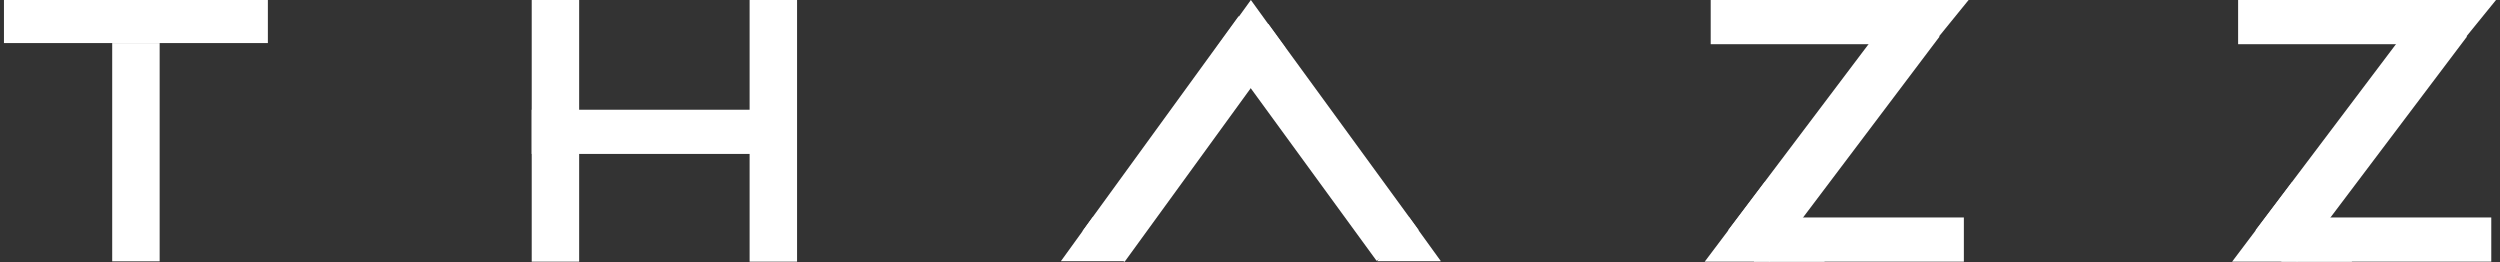 <svg xmlns="http://www.w3.org/2000/svg" xmlns:xlink="http://www.w3.org/1999/xlink" width="1000" zoomAndPan="magnify" viewBox="0 0 750 78.75" height="105" preserveAspectRatio="xMidYMid meet" version="1.2"><rect x="0" y="0" width="750" height="78.75" fill="#333333" stroke="none"/><defs><clipPath id="b127c1b6f4"><path d="M 159.516 0 L 173.746 0 L 173.746 78.5 L 159.516 78.5 Z M 159.516 0 "/></clipPath><clipPath id="345f30cdd7"><path d="M 224.883 0 L 239.117 0 L 239.117 78.5 L 224.883 78.5 Z M 224.883 0 "/></clipPath><clipPath id="d195da5454"><path d="M 159.512 32.93 L 238.691 32.93 L 238.691 46.188 L 159.512 46.188 Z M 159.512 32.93 "/></clipPath><clipPath id="e6d056d9a5"><path d="M 33.66 12.918 L 47.895 12.918 L 47.895 78.41 L 33.66 78.41 Z M 33.66 12.918 "/></clipPath><clipPath id="1aeedbe79f"><path d="M 1.188 0 L 80.363 0 L 80.363 12.922 L 1.188 12.922 Z M 1.188 0 "/></clipPath><clipPath id="21c4cd90d3"><path d="M 511.41 54.605 L 547.438 54.605 L 547.438 78.5 L 511.41 78.5 Z M 511.41 54.605 "/></clipPath><clipPath id="07bbe28929"><path d="M 529.418 54.605 L 547.426 78.5 L 511.41 78.5 Z M 529.418 54.605 "/></clipPath><clipPath id="c8de4b537a"><path d="M 554.5 0 L 590.59 0 L 590.59 22.148 L 554.5 22.148 Z M 554.5 0 "/></clipPath><clipPath id="a28751cf9b"><path d="M 572.582 22.148 L 554.574 -0.008 L 590.59 -0.008 Z M 572.582 22.148 "/></clipPath><clipPath id="a0b4afaaf2"><path d="M 518 1 L 582 1 L 582 78.5 L 518 78.5 Z M 518 1 "/></clipPath><clipPath id="49d284921f"><path d="M 518.438 69.078 L 569.398 1.547 L 581.879 10.961 L 530.918 78.496 Z M 518.438 69.078 "/></clipPath><clipPath id="4042c29f0e"><path d="M 513.199 0.004 L 576.18 0.004 L 576.18 13.262 L 513.199 13.262 Z M 513.199 0.004 "/></clipPath><clipPath id="57cf74f49c"><path d="M 526.184 65.246 L 589.16 65.246 L 589.16 78.5 L 526.184 78.5 Z M 526.184 65.246 "/></clipPath><clipPath id="fdea51249a"><path d="M 669.633 54.605 L 705.66 54.605 L 705.66 78.5 L 669.633 78.5 Z M 669.633 54.605 "/></clipPath><clipPath id="cea013474b"><path d="M 687.641 54.605 L 705.648 78.5 L 669.633 78.5 Z M 687.641 54.605 "/></clipPath><clipPath id="a5f62c4e05"><path d="M 712.723 0 L 748.812 0 L 748.812 22.148 L 712.723 22.148 Z M 712.723 0 "/></clipPath><clipPath id="dcd2828800"><path d="M 730.805 22.148 L 712.797 -0.008 L 748.812 -0.008 Z M 730.805 22.148 "/></clipPath><clipPath id="93ae81abc1"><path d="M 676 1 L 741 1 L 741 78.5 L 676 78.5 Z M 676 1 "/></clipPath><clipPath id="3a3ee8283e"><path d="M 676.66 69.078 L 727.621 1.547 L 740.102 10.961 L 689.141 78.496 Z M 676.66 69.078 "/></clipPath><clipPath id="102f705d4a"><path d="M 671.426 0.004 L 734.402 0.004 L 734.402 13.262 L 671.426 13.262 Z M 671.426 0.004 "/></clipPath><clipPath id="ebd5c79bcb"><path d="M 684.406 65.246 L 747.383 65.246 L 747.383 78.5 L 684.406 78.5 Z M 684.406 65.246 "/></clipPath><clipPath id="1630c8cd66"><path d="M 364.906 0 L 385.621 0 L 385.621 14.332 L 364.906 14.332 Z M 364.906 0 "/></clipPath><clipPath id="d98c3139de"><path d="M 375.262 0 L 385.617 14.332 L 364.906 14.332 Z M 375.262 0 "/></clipPath><clipPath id="e0802b6753"><path d="M 318.266 65.129 L 337.379 65.129 L 337.379 78.355 L 318.266 78.355 Z M 318.266 65.129 "/></clipPath><clipPath id="ce00a40712"><path d="M 327.82 65.129 L 337.379 78.355 L 318.266 78.355 Z M 327.82 65.129 "/></clipPath><clipPath id="558971b4a3"><path d="M 413.148 65.129 L 432.262 65.129 L 432.262 78.355 L 413.148 78.355 Z M 413.148 65.129 "/></clipPath><clipPath id="3e65aff2b7"><path d="M 422.703 65.129 L 432.262 78.355 L 413.148 78.355 Z M 422.703 65.129 "/></clipPath><clipPath id="96dd291dfc"><path d="M 324 4 L 385 4 L 385 78.5 L 324 78.5 Z M 324 4 "/></clipPath><clipPath id="8ac9bba070"><path d="M 324.734 69.355 L 371.59 4.855 L 384.238 14.047 L 337.379 78.543 Z M 324.734 69.355 "/></clipPath><clipPath id="586f8890ea"><path d="M 367 7 L 426 7 L 426 78.5 L 367 78.5 Z M 367 7 "/></clipPath><clipPath id="1c134f9a64"><path d="M 380.496 7.168 L 425.613 69.039 L 412.98 78.25 L 367.867 16.379 Z M 380.496 7.168 "/></clipPath></defs><g id="ebd4a8f8ec"><g clip-rule="nonzero" clip-path="url(#b127c1b6f4)"><path style=" stroke:none;fill-rule:nonzero;fill:#ffffff;fill-opacity:1;" d="M 159.516 -0.34 L 173.746 -0.34 L 173.746 78.82 L 159.516 78.82 Z M 159.516 -0.34 "/></g><g clip-rule="nonzero" clip-path="url(#345f30cdd7)"><path style=" stroke:none;fill-rule:nonzero;fill:#ffffff;fill-opacity:1;" d="M 224.883 -0.34 L 239.117 -0.34 L 239.117 78.82 L 224.883 78.82 Z M 224.883 -0.34 "/></g><g clip-rule="nonzero" clip-path="url(#d195da5454)"><path style=" stroke:none;fill-rule:nonzero;fill:#ffffff;fill-opacity:1;" d="M 238.691 32.93 L 238.691 46.188 L 159.512 46.188 L 159.512 32.93 Z M 238.691 32.93 "/></g><g clip-rule="nonzero" clip-path="url(#e6d056d9a5)"><path style=" stroke:none;fill-rule:nonzero;fill:#ffffff;fill-opacity:1;" d="M 33.66 12.918 L 47.895 12.918 L 47.895 78.402 L 33.66 78.402 Z M 33.66 12.918 "/></g><g clip-rule="nonzero" clip-path="url(#1aeedbe79f)"><path style=" stroke:none;fill-rule:nonzero;fill:#ffffff;fill-opacity:1;" d="M 80.363 -0.336 L 80.363 12.922 L 1.184 12.922 L 1.184 -0.336 Z M 80.363 -0.336 "/></g><g clip-rule="nonzero" clip-path="url(#21c4cd90d3)"><g clip-rule="nonzero" clip-path="url(#07bbe28929)"><path style=" stroke:none;fill-rule:nonzero;fill:#ffffff;fill-opacity:1;" d="M 511.41 54.605 L 547.438 54.605 L 547.438 78.5 L 511.41 78.5 Z M 511.41 54.605 "/></g></g><g clip-rule="nonzero" clip-path="url(#c8de4b537a)"><g clip-rule="nonzero" clip-path="url(#a28751cf9b)"><path style=" stroke:none;fill-rule:nonzero;fill:#ffffff;fill-opacity:1;" d="M 590.59 22.148 L 554.586 22.148 L 554.586 -0.008 L 590.59 -0.008 Z M 590.59 22.148 "/></g></g><g clip-rule="nonzero" clip-path="url(#a0b4afaaf2)"><g clip-rule="nonzero" clip-path="url(#49d284921f)"><path style=" stroke:none;fill-rule:nonzero;fill:#ffffff;fill-opacity:1;" d="M 518.438 69.078 L 569.387 1.562 L 581.863 10.98 L 530.918 78.496 Z M 518.438 69.078 "/></g></g><g clip-rule="nonzero" clip-path="url(#4042c29f0e)"><path style=" stroke:none;fill-rule:nonzero;fill:#ffffff;fill-opacity:1;" d="M 576.18 0.004 L 576.18 13.262 L 513.211 13.262 L 513.211 0.004 Z M 576.18 0.004 "/></g><g clip-rule="nonzero" clip-path="url(#57cf74f49c)"><path style=" stroke:none;fill-rule:nonzero;fill:#ffffff;fill-opacity:1;" d="M 589.16 65.246 L 589.16 78.504 L 526.191 78.504 L 526.191 65.246 Z M 589.16 65.246 "/></g><g clip-rule="nonzero" clip-path="url(#fdea51249a)"><g clip-rule="nonzero" clip-path="url(#cea013474b)"><path style=" stroke:none;fill-rule:nonzero;fill:#ffffff;fill-opacity:1;" d="M 669.633 54.605 L 705.66 54.605 L 705.66 78.5 L 669.633 78.5 Z M 669.633 54.605 "/></g></g><g clip-rule="nonzero" clip-path="url(#a5f62c4e05)"><g clip-rule="nonzero" clip-path="url(#dcd2828800)"><path style=" stroke:none;fill-rule:nonzero;fill:#ffffff;fill-opacity:1;" d="M 748.812 22.148 L 712.812 22.148 L 712.812 -0.008 L 748.812 -0.008 Z M 748.812 22.148 "/></g></g><g clip-rule="nonzero" clip-path="url(#93ae81abc1)"><g clip-rule="nonzero" clip-path="url(#3a3ee8283e)"><path style=" stroke:none;fill-rule:nonzero;fill:#ffffff;fill-opacity:1;" d="M 676.66 69.078 L 727.609 1.562 L 740.09 10.98 L 689.141 78.496 Z M 676.66 69.078 "/></g></g><g clip-rule="nonzero" clip-path="url(#102f705d4a)"><path style=" stroke:none;fill-rule:nonzero;fill:#ffffff;fill-opacity:1;" d="M 734.402 0.004 L 734.402 13.262 L 671.434 13.262 L 671.434 0.004 Z M 734.402 0.004 "/></g><g clip-rule="nonzero" clip-path="url(#ebd5c79bcb)"><path style=" stroke:none;fill-rule:nonzero;fill:#ffffff;fill-opacity:1;" d="M 747.383 65.246 L 747.383 78.504 L 684.414 78.504 L 684.414 65.246 Z M 747.383 65.246 "/></g><g clip-rule="nonzero" clip-path="url(#1630c8cd66)"><g clip-rule="nonzero" clip-path="url(#d98c3139de)"><path style=" stroke:none;fill-rule:nonzero;fill:#ffffff;fill-opacity:1;" d="M 364.906 0 L 385.621 0 L 385.621 14.332 L 364.906 14.332 Z M 364.906 0 "/></g></g><g clip-rule="nonzero" clip-path="url(#e0802b6753)"><g clip-rule="nonzero" clip-path="url(#ce00a40712)"><path style=" stroke:none;fill-rule:nonzero;fill:#ffffff;fill-opacity:1;" d="M 318.266 65.129 L 337.379 65.129 L 337.379 78.355 L 318.266 78.355 Z M 318.266 65.129 "/></g></g><g clip-rule="nonzero" clip-path="url(#558971b4a3)"><g clip-rule="nonzero" clip-path="url(#3e65aff2b7)"><path style=" stroke:none;fill-rule:nonzero;fill:#ffffff;fill-opacity:1;" d="M 413.148 65.129 L 432.262 65.129 L 432.262 78.355 L 413.148 78.355 Z M 413.148 65.129 "/></g></g><g clip-rule="nonzero" clip-path="url(#96dd291dfc)"><g clip-rule="nonzero" clip-path="url(#8ac9bba070)"><path style=" stroke:none;fill-rule:nonzero;fill:#ffffff;fill-opacity:1;" d="M 324.734 69.355 L 371.574 4.879 L 384.223 14.066 L 337.379 78.543 Z M 324.734 69.355 "/></g></g><g clip-rule="nonzero" clip-path="url(#586f8890ea)"><g clip-rule="nonzero" clip-path="url(#1c134f9a64)"><path style=" stroke:none;fill-rule:nonzero;fill:#ffffff;fill-opacity:1;" d="M 380.496 7.168 L 425.617 69.047 L 412.988 78.258 L 367.867 16.379 Z M 380.496 7.168 "/></g></g></g></svg>